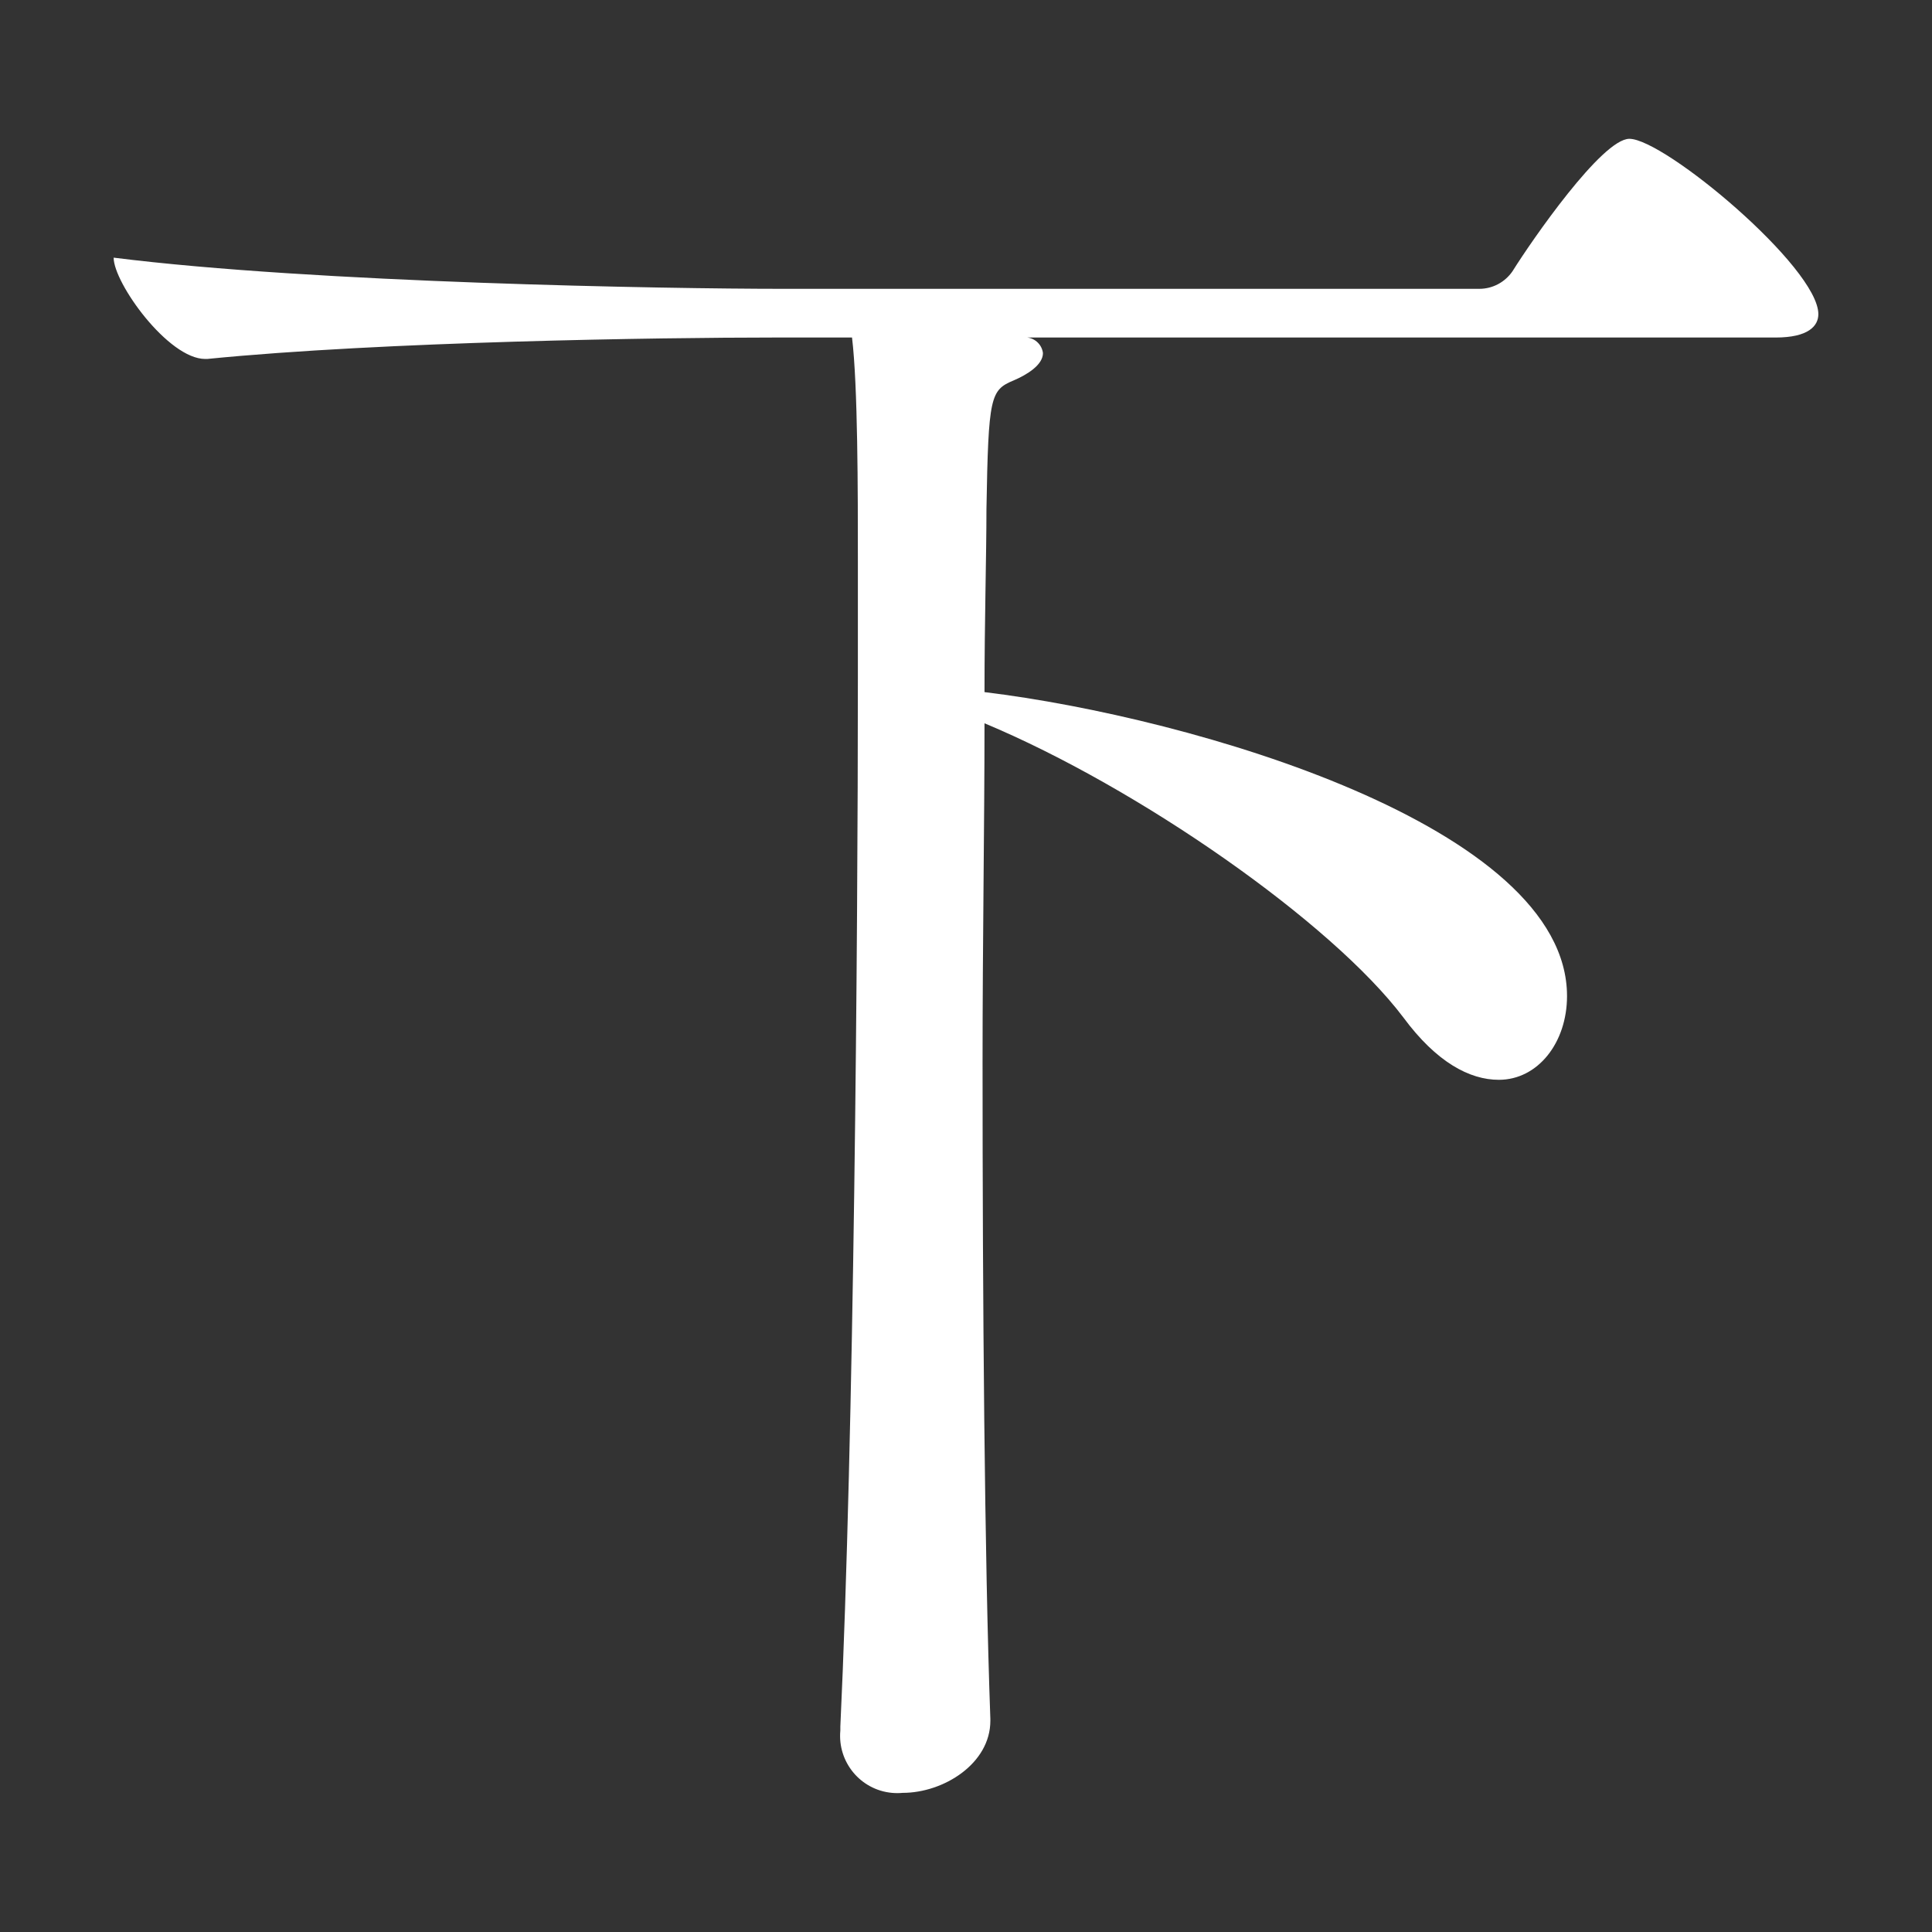 <?xml version="1.0" encoding="utf-8"?>
<!-- Generator: Adobe Illustrator 26.0.0, SVG Export Plug-In . SVG Version: 6.00 Build 0)  -->
<svg version="1.1" id="レイヤー_1" xmlns="http://www.w3.org/2000/svg" xmlns:xlink="http://www.w3.org/1999/xlink" x="0px"
	 y="0px" viewBox="0 0 119 119" style="enable-background:new 0 0 119 119;" xml:space="preserve">
<rect x="0" y="0" width="119" height="119" fill="#333333" stroke="none"/>
<style type="text/css">
	.st0{fill-rule:evenodd;clip-rule:evenodd;fill:#FFFFFF;}
</style>
<path class="st0" d="M61,105.87c-0.36-9.96-0.48-25.68-0.48-40.44c0-7.44,0.12-14.64,0.12-20.88c9.48,3.96,21.36,12.24,25.8,18.12
	c2.04,2.76,4.08,3.84,5.88,3.84c2.4,0,4.2-2.28,4.2-5.16c0-10.44-23.04-17.16-35.88-18.72c0-4.44,0.12-8.4,0.12-11.28
	c0.12-6.96,0.24-7.32,1.68-7.92c0.84-0.36,1.8-0.96,1.8-1.68c-0.06-0.5-0.46-0.9-0.96-0.96h46.08c2.04,0,2.64-0.72,2.64-1.44
	c0-2.88-9.48-10.8-11.64-10.8c-1.68,0-6,6.24-7.2,8.16c-0.46,0.67-1.22,1.08-2.04,1.08H48.16c-6.96,0-28.8-0.36-41.16-1.92
	c0,1.56,3.36,6.24,5.64,6.24h0.12c10.8-1.08,28.08-1.32,34.8-1.32h4.92c0.36,3,0.36,9.48,0.36,13.8v7.2
	c0,16.2-0.24,46.68-1.08,64.56v0.24c-0.18,1.94,1.24,3.66,3.18,3.84c0.22,0.02,0.44,0.02,0.66,0c2.52,0,5.4-1.8,5.4-4.44L61,105.87
	L61,105.87z"/>
</svg>
